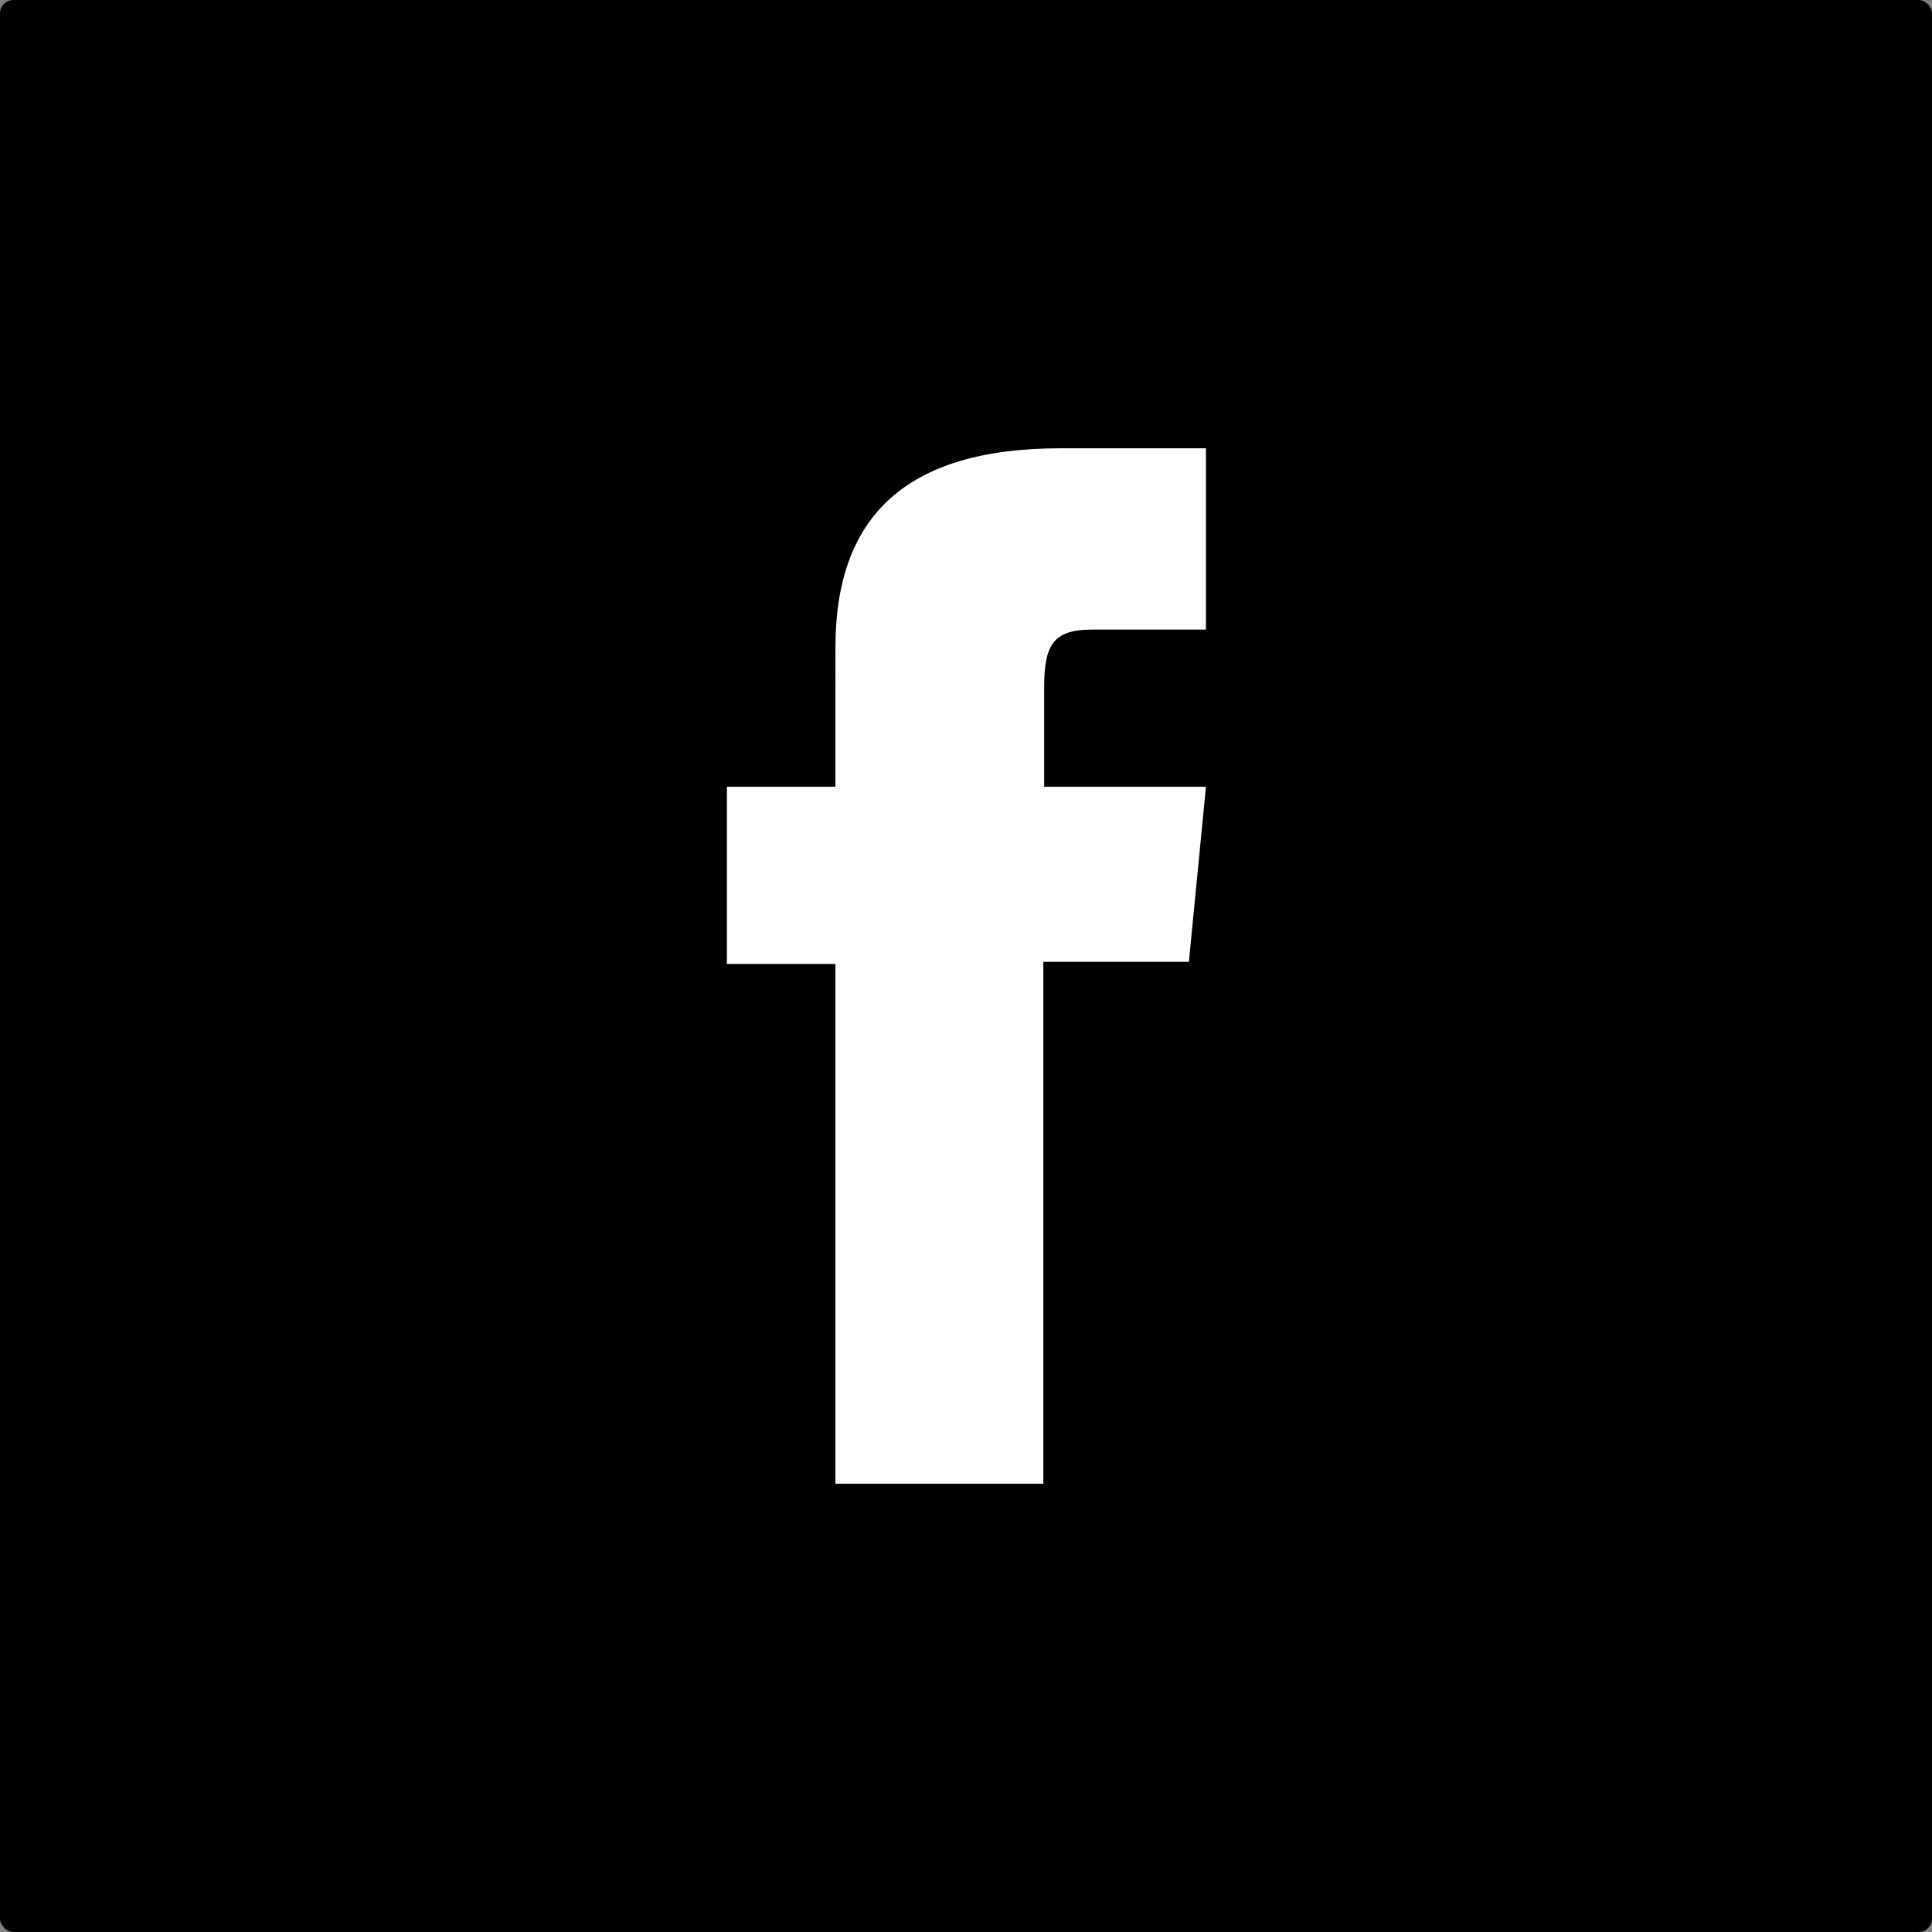 <svg id="Facebook" xmlns="http://www.w3.org/2000/svg" width="328.541" height="328.541" viewBox="0 0 328.541 328.541">
  <rect x="0" y="0" width="328.541" height="328.541" fill="#808080" stroke="none"/>
  <g id="OBJECTS" transform="translate(0)">
    <rect id="Rectangle_128" data-name="Rectangle 128" width="328.541" height="328.541" rx="2.28"/>
    <path id="Path_57" data-name="Path 57" d="M35.937,186.86H71.294V98.113h24.75l2.9-29.771H71.435v-16.9c0-7.071,1.414-9.829,8.132-9.829H98.943V10.78H74.264c-26.377,0-38.327,11.6-38.327,33.872V68.342H17.48V98.466H35.937Z" transform="translate(106.129 65.451)" fill="#fff"/>
  </g>
</svg>
